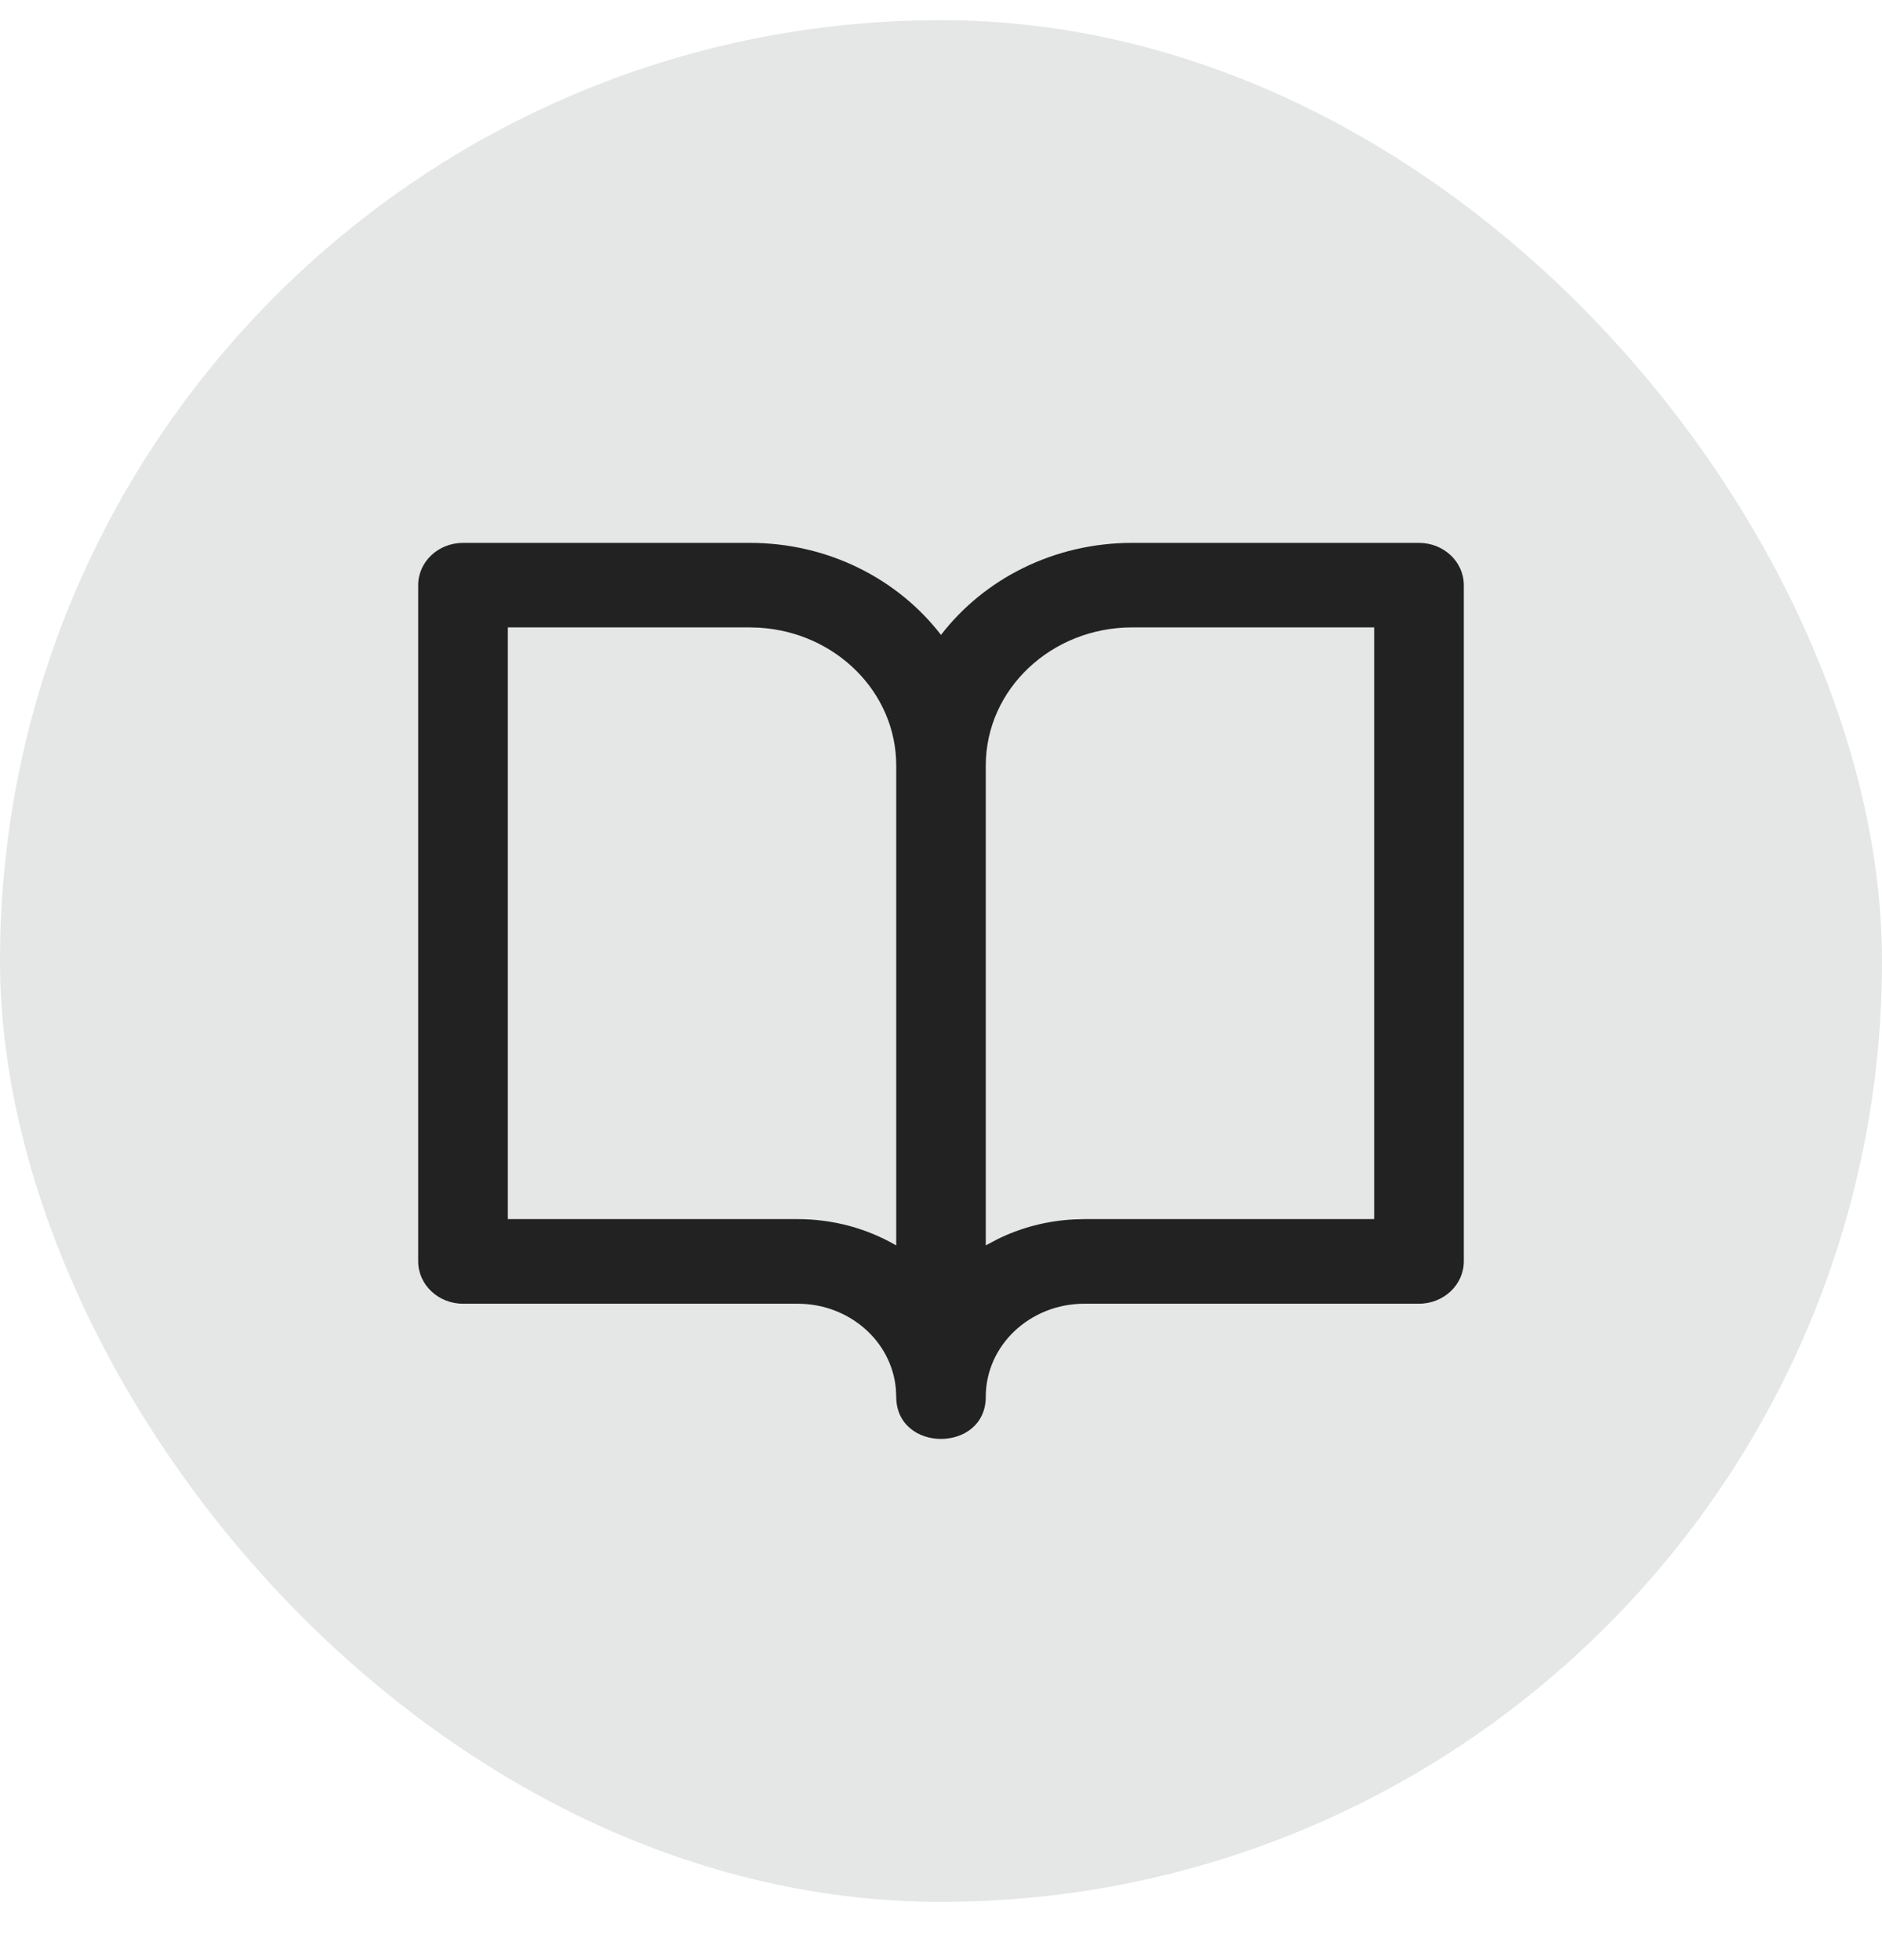 <svg width="24" height="25" viewBox="0 0 24 25" fill="none" xmlns="http://www.w3.org/2000/svg">
<rect y="0.257" width="24" height="24" rx="12" fill="#E5E6E6"/>
<g clip-path="url(#clip0_621_866)">
<path fill-rule="evenodd" clip-rule="evenodd" d="M11.424 17.711L11.429 17.814C11.429 18.532 12.571 18.532 12.571 17.814C12.571 17.159 13.134 16.628 13.829 16.628H18.095C18.411 16.628 18.667 16.386 18.667 16.088V7.463C18.667 7.165 18.411 6.924 18.095 6.924H14.438C13.435 6.924 12.547 7.387 12 8.098C11.453 7.387 10.565 6.924 9.562 6.924H5.905C5.589 6.924 5.333 7.165 5.333 7.463V16.088C5.333 16.386 5.589 16.628 5.905 16.628H10.171C10.829 16.628 11.369 17.104 11.424 17.711ZM12.571 9.763L12.571 15.884L12.724 15.803C13.017 15.659 13.345 15.571 13.692 15.553L13.829 15.549H17.524V8.002H14.438C13.407 8.002 12.571 8.791 12.571 9.763ZM11.429 15.884V9.763C11.429 8.83 10.658 8.066 9.685 8.006L9.562 8.002H6.476V15.549H10.171C10.629 15.549 11.056 15.67 11.419 15.879L11.429 15.884Z" fill="#222222"/>
</g>
<defs>
<clipPath id="clip0_621_866">
<rect width="16" height="16" fill="white" transform="translate(4 4.257)"/>
</clipPath>
</defs>
</svg>
